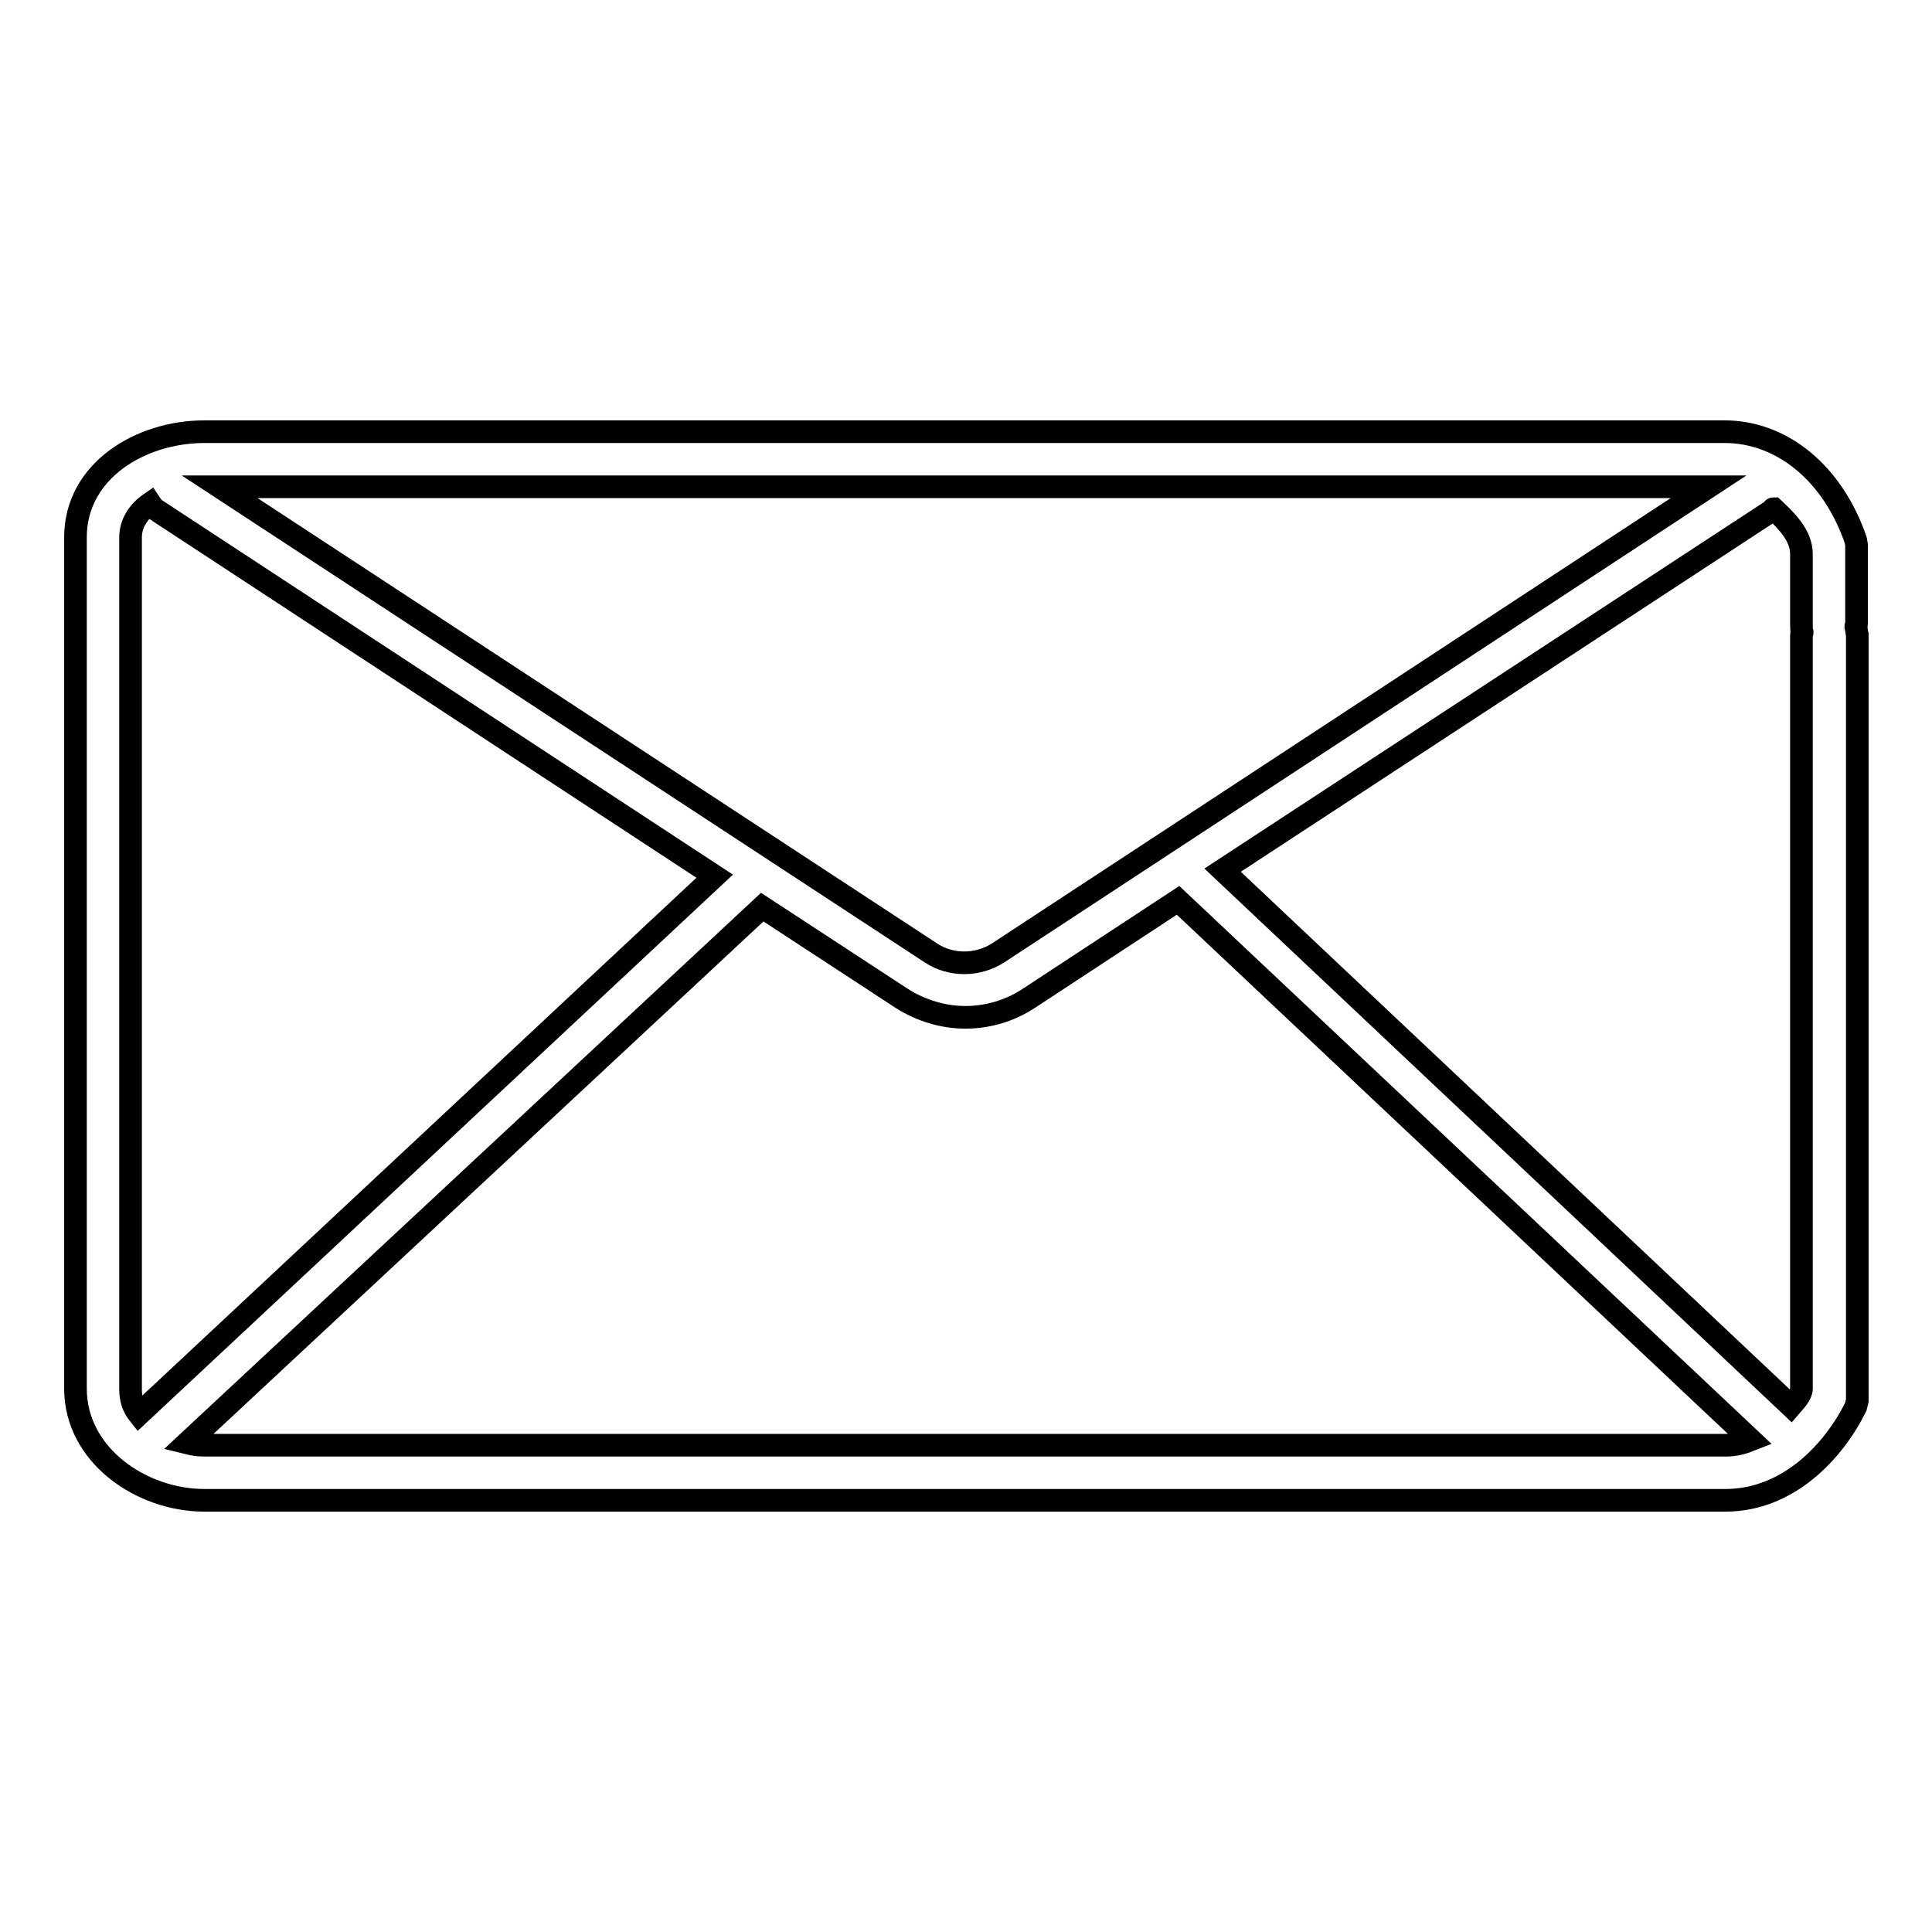 <?xml version="1.0" encoding="utf-8"?>
<!-- Svg Vector Icons : http://www.onlinewebfonts.com/icon -->
<!DOCTYPE svg PUBLIC "-//W3C//DTD SVG 1.1//EN" "http://www.w3.org/Graphics/SVG/1.1/DTD/svg11.dtd">
<svg version="1.1" xmlns="http://www.w3.org/2000/svg" xmlns:xlink="http://www.w3.org/1999/xlink" x="0px" y="0px" viewBox="0 0 256 256" enable-background="new 0 0 256 256" xml:space="preserve">
<g> <path stroke-width="3" fill-opacity="0" stroke="#000000"  d="M245.9,83c0-0.1,0.1-0.2,0.1-0.3V72.2l-0.1-0.6c-3-8.8-9.7-14.4-17.4-14.4H27.1c-8.5,0-17.1,5.2-17.1,14 V184c0,8.8,8.7,14.8,17.1,14.8h201.5c8.5,0,14.5-6.7,17.3-12.4l0.2-0.8V84.1C246,83.7,246,83.4,245.9,83z M238.8,83.8 c0,0.1-0.1,0.2-0.1,0.3V184c0,0.8-0.8,1.6-1.4,2.3l-75.3-71L235,67.5c0,0-0.1-0.1,0-0.1c1.6,1.5,3.7,3.5,3.7,6v9.3 C238.7,83.1,238.7,83.5,238.8,83.8z M29.1,64.5h197.3l-94.2,61.8c-2.7,1.7-6.2,1.7-8.8,0L29.1,64.5z M17.3,71.2 c0-1.8,1-3.4,2.6-4.5c0.2,0.3,0.4,0.6,0.7,0.8l74.1,48.6l-76.3,71.3c-0.8-1-1.1-2.1-1.1-3.3V71.2z M27.1,191.5 c-0.8,0-1.5-0.1-2.3-0.3l76.2-71l18.5,12.1c2.5,1.6,5.5,2.5,8.4,2.5s5.8-0.8,8.4-2.5l19.8-13l75.9,71.5c-1,0.4-2.1,0.7-3.3,0.7 H27.1z"/></g>
</svg>
